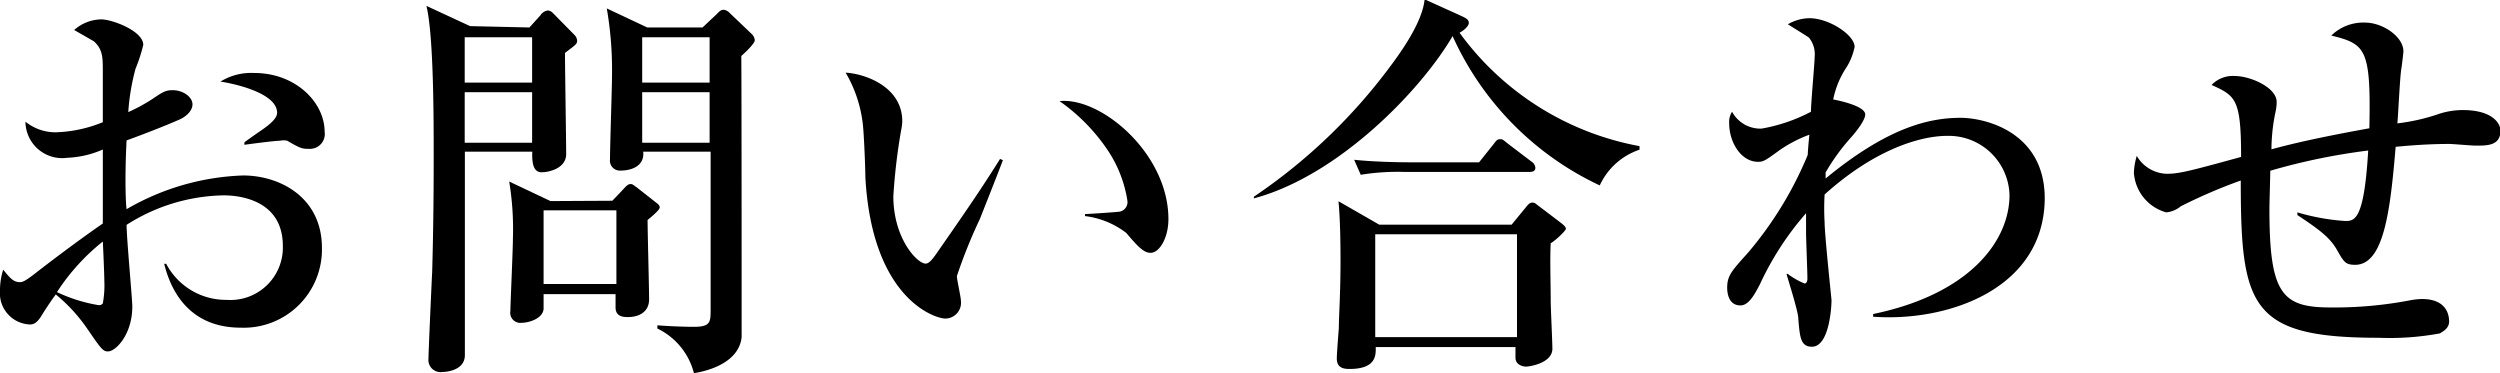 <svg xmlns="http://www.w3.org/2000/svg" width="148.32" height="22.15" viewBox="0 0 148.32 22.15"><path d="M14.28,19.44c-2.61,0-4-1.61-4.54-3.79h.12a4,4,0,0,0,3.58,2.14,3.11,3.11,0,0,0,3.34-3.2c0-2.85-2.81-3-3.51-3a11,11,0,0,0-5.76,1.75c0,.77.34,4.42.34,4.83,0,1.7-1,2.68-1.44,2.68-.29,0-.39-.12-1.18-1.27a9.75,9.75,0,0,0-1.92-2.11c-.29.38-.69,1-.93,1.39-.17.22-.32.39-.6.39a1.85,1.85,0,0,1-1.78-2A4,4,0,0,1,.19,16c.41.5.6.74,1,.74.19,0,.41-.14,1-.6s2.4-1.84,3.91-2.88c0-1.6,0-2.06,0-4.39A5.76,5.76,0,0,1,4,9.36,2.18,2.18,0,0,1,1.51,7.22a2.86,2.86,0,0,0,1.78.63,8,8,0,0,0,2.81-.6c0-.48,0-2.62,0-3,0-.84,0-1.32-.53-1.8,0,0-1.08-.62-1.17-.67A2.48,2.48,0,0,1,6,1.15c.68,0,2.5.7,2.5,1.51a9.39,9.39,0,0,1-.46,1.42,13.21,13.21,0,0,0-.43,2.57A10.26,10.26,0,0,0,9,5.9c.64-.43.81-.55,1.24-.55.63,0,1.18.41,1.18.84s-.46.77-.79.91c-.82.36-2.07.85-3.12,1.23-.1,1.87-.07,3.58,0,4.08a14.71,14.71,0,0,1,6.91-2c2.19,0,4.68,1.3,4.68,4.3A4.64,4.64,0,0,1,14.28,19.44ZM6.1,14.33a12.56,12.56,0,0,0-2.72,3,9.2,9.2,0,0,0,2.45.77A.27.27,0,0,0,6.1,18a5.91,5.91,0,0,0,.09-1.34C6.19,16.3,6.12,14.69,6.1,14.33Zm12.24-5.5c-.39,0-.48,0-1.3-.48a.93.93,0,0,0-.43,0c-.34,0-1.82.2-2.11.24V8.45c.19-.17,1.2-.84,1.39-1s.55-.45.55-.76c0-1.11-2.28-1.68-3.36-1.85a3.47,3.47,0,0,1,2-.51c2.48,0,4.18,1.76,4.18,3.49A.88.88,0,0,1,18.34,8.83Z"/><path d="M31.41,1.63l.65-.72a.63.63,0,0,1,.45-.29.48.48,0,0,1,.29.15l1.27,1.29a.55.55,0,0,1,.17.34c0,.22-.07.24-.72.74,0,1,.07,5.16.07,6s-1,1.08-1.46,1.08-.58-.48-.55-1.22h-4c0,1.92,0,10.34,0,12.07,0,.86-1,1-1.34,1a.72.72,0,0,1-.82-.79c0-.33.19-4.63.22-5.13.09-3.2.09-5.72.09-6.92,0-2.18,0-7.1-.43-8.88l2.59,1.2Zm-3.84.58V4.9h4V2.21Zm0,3.26v3h4v-3Zm8.76,6.44.6-.63c.24-.26.33-.36.48-.36s.21.1.36.19L38.9,12c.12.09.24.17.24.31s-.46.53-.72.74c0,.75.09,4,.09,4.71s-.55,1.05-1.25,1.05c-.24,0-.74,0-.74-.57,0-.12,0-.67,0-.79H32.25c0,.14,0,.76,0,.88-.05.58-.89.82-1.29.82a.6.6,0,0,1-.68-.7c0-.4.15-3.62.15-4.29a17.38,17.38,0,0,0-.22-3.39l2.45,1.16Zm-4.08.57v4.37h4.32V12.48ZM41.68,1.63l.84-.79c.17-.17.24-.26.43-.26a.59.59,0,0,1,.34.19L44.58,2a.59.59,0,0,1,.2.39c0,.19-.6.76-.8.93C44,4.8,44,19.78,44,20c-.14,1.34-1.6,1.94-2.83,2.14A4.05,4.05,0,0,0,39,19.49V19.3c.62.05,1.56.09,2.16.09,1,0,1-.28,1-1.05V9h-4c.09.81-.63,1.12-1.35,1.12a.59.59,0,0,1-.62-.67c0-.79.12-4.25.12-5A21.52,21.52,0,0,0,36,.5l2.4,1.13Zm-3.58.58V4.9h4V2.21Zm0,3.26v3h4v-3Z"/><path d="M58.13,13a30.22,30.22,0,0,0-1.36,3.38c0,.22.24,1.25.24,1.47a.94.94,0,0,1-.92,1.05c-.64,0-4.36-1.2-4.75-8.4,0-.52-.09-2.83-.17-3.29a7.72,7.72,0,0,0-1-2.9c1.2.07,3.36.86,3.36,2.88a2.9,2.9,0,0,1-.07.55A35.18,35.18,0,0,0,53,11.64c0,2.5,1.41,4,1.92,4,.21,0,.43-.31.57-.5,1.3-1.87,2.62-3.75,3.84-5.71l.17.07C59.38,9.82,59.26,10.15,58.13,13Zm10.13,2c-.41,0-.77-.39-1.44-1.18a5,5,0,0,0-2.45-1v-.12c.15,0,2-.12,2.09-.15a.58.58,0,0,0,.43-.62A7.41,7.41,0,0,0,65.6,8.74,11.11,11.11,0,0,0,62.86,6c2.45-.26,6.46,3.1,6.46,7C69.32,14.11,68.79,15,68.26,15Z"/><path d="M94.91,11a17.91,17.91,0,0,1-8.73-8.86c-1.78,3.08-6.68,8.26-11.79,9.63l0-.1a33.11,33.11,0,0,0,8-7.61c.65-.86,2-2.71,2.13-4.1l2.21,1c.29.14.41.21.41.41s-.38.5-.55.57A17,17,0,0,0,97.27,8.67v.21A4,4,0,0,0,94.91,11ZM92,14.43c-.05,1,0,2.35,0,3.38,0,.46.1,2.47.1,2.88,0,.86-1.37,1.06-1.56,1.06s-.63-.1-.63-.53c0-.12,0-.41,0-.63H81.62c0,.44.07,1.3-1.56,1.3-.36,0-.75-.07-.75-.62,0-.29.1-1.54.12-1.8,0-.7.1-2,.1-4s-.07-3-.12-3.53l2.42,1.39h7.85l.82-1c.14-.17.24-.31.41-.31s.19.07.43.24l1.2.91c.29.22.36.31.36.41S92.3,14.26,92,14.43ZM90.74,10.2H83.32a13.55,13.55,0,0,0-2.59.17l-.39-.89c1.45.15,3.15.15,3.41.15h4l.87-1.09c.19-.26.24-.28.38-.28s.14,0,.43.24l1.42,1.08a.49.49,0,0,1,.24.36C91.1,10.18,90.88,10.2,90.74,10.2ZM90,13.9H81.59V20H90Z"/><path d="M111.13,18.79v-.16c5.71-1.18,8.09-4.32,8.09-7.06a3.61,3.61,0,0,0-3.68-3.51c-1.77,0-4.48.94-7.29,3.48a14.26,14.26,0,0,0,0,1.64c0,.74.41,4.56.41,4.63,0,.48-.15,2.76-1.16,2.76-.67,0-.72-.55-.81-1.66,0-.43-.6-2.28-.7-2.66l.07,0a4.63,4.63,0,0,0,1,.57c.12,0,.17-.14.17-.29,0-.43-.08-2.32-.08-2.71V12.65a17.61,17.61,0,0,0-2.73,4.2c-.29.55-.65,1.27-1.16,1.27-.71,0-.79-.74-.79-1.05,0-.72.27-1,1.23-2.07a21.78,21.78,0,0,0,3.55-5.81c0-.16.07-1,.1-1.2a8,8,0,0,0-1.73.89c-.89.65-1,.72-1.32.72-1,0-1.71-1.15-1.71-2.28a1.11,1.11,0,0,1,.17-.69,1.91,1.91,0,0,0,1.75,1,9.91,9.91,0,0,0,2.93-1c0-.51.22-2.91.22-3.25a1.57,1.57,0,0,0-.34-1.15c-.12-.09-.84-.53-1.25-.79a2.61,2.61,0,0,1,1.28-.36c1.17,0,2.68,1,2.68,1.7a3.63,3.63,0,0,1-.57,1.35,5.38,5.38,0,0,0-.7,1.77s1.9.34,1.9.89c0,.36-.58,1.08-.91,1.44a12.3,12.3,0,0,0-1.44,2c0,.1,0,.24,0,.36,3.55-2.92,6-3.6,8-3.6,1.51,0,5,.87,5,4.78C121.28,17.14,115.57,19.11,111.13,18.79Z"/><path d="M146.88,8.64c-.24,0-1.34-.1-1.58-.1-1.44,0-2.74.13-3.17.17-.31,3.65-.67,7-2.4,7-.58,0-.67-.16-1.08-.88s-1-1.18-2.35-2.07V12.6a12.91,12.91,0,0,0,2.83.51c.55,0,1.13,0,1.37-4.18a37.26,37.26,0,0,0-5.81,1.2c0,.36-.05,1.92-.05,2.26,0,5,.72,5.85,3.6,5.85a23.79,23.79,0,0,0,4.78-.43,4.2,4.2,0,0,1,.67-.07c1.61,0,1.61,1.15,1.61,1.34,0,.36-.29.55-.55.7a16.34,16.34,0,0,1-3.63.26c-7.63,0-8.18-1.85-8.18-9.33a31,31,0,0,0-3.56,1.53,1.58,1.58,0,0,1-.86.36,2.62,2.62,0,0,1-1.92-2.35,4,4,0,0,1,.17-1,2.13,2.13,0,0,0,1.77,1.06c.7,0,1.23-.12,4.42-1,0-3.46-.33-3.62-1.75-4.27a1.74,1.74,0,0,1,1.39-.53c.89,0,2.47.67,2.47,1.54a2.77,2.77,0,0,1-.07.6,11,11,0,0,0-.24,2.21c2-.56,4.78-1.06,5.81-1.25.1-4.73-.22-5-2.26-5.5a2.72,2.72,0,0,1,2-.77c1.06,0,2.28.84,2.28,1.71,0,.07-.09.84-.12,1-.09.51-.19,2.81-.24,3.27a11.83,11.83,0,0,0,2.52-.58,4.62,4.62,0,0,1,1.37-.21c1.66,0,2.23.72,2.23,1.25C148.32,8.64,147.58,8.64,146.88,8.64Z"/></svg>